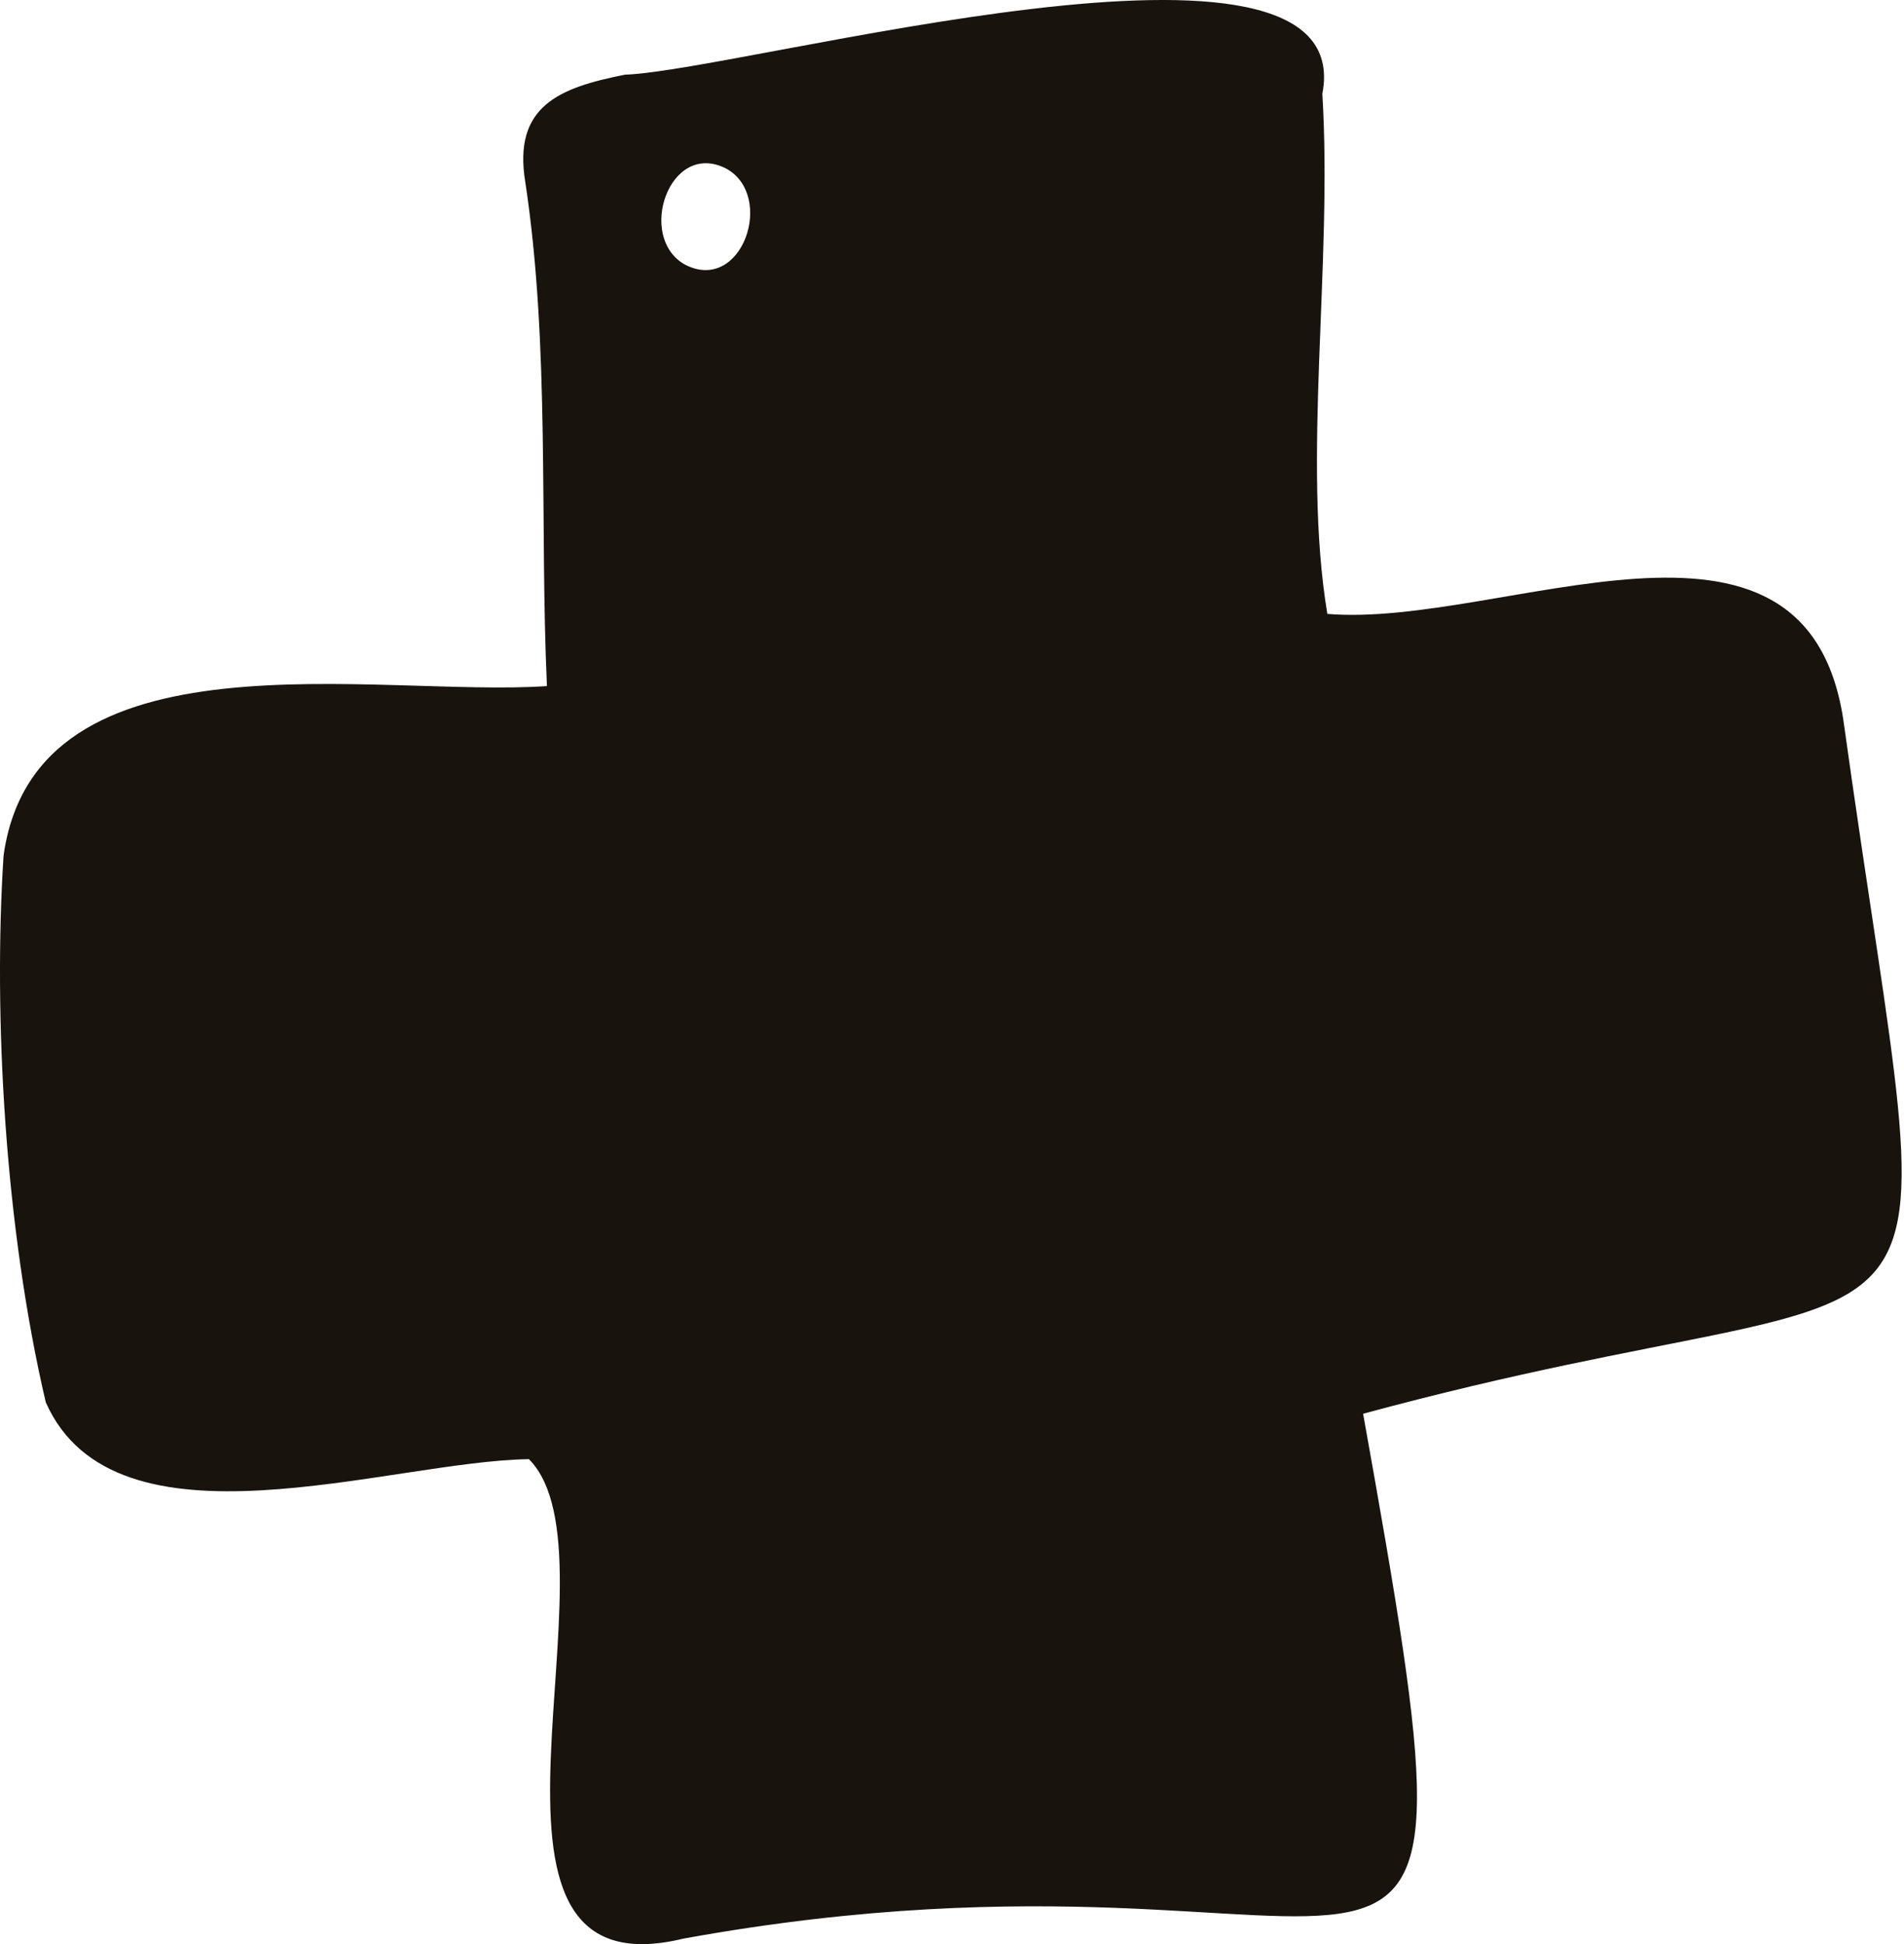 <svg width="47" height="48" viewBox="0 0 47 48" fill="none" xmlns="http://www.w3.org/2000/svg">
<path fill-rule="evenodd" clip-rule="evenodd" d="M13.501 16.939C9.316 17.229 0.884 15.432 0.088 21.124C-0.168 25.094 0.121 30.312 1.13 34.622C2.847 38.501 9.605 36.072 13.057 36.026C15.475 38.468 10.802 49.338 16.873 47.863C34.853 44.6 37.02 53.703 33.648 34.905C49.029 30.737 47.963 35.47 45.499 17.749C44.547 11.615 37.083 15.517 32.765 15.157C32.135 11.367 32.898 6.539 32.642 2.316C33.583 -2.545 18.381 1.738 15.426 1.844C13.798 2.166 12.659 2.621 12.967 4.497C13.583 8.559 13.319 12.897 13.501 16.942V16.939ZM16.914 6.536C18.318 7.256 19.145 4.835 17.929 4.164C16.525 3.439 15.698 5.866 16.914 6.536Z" fill="#18130D"/>
</svg>
